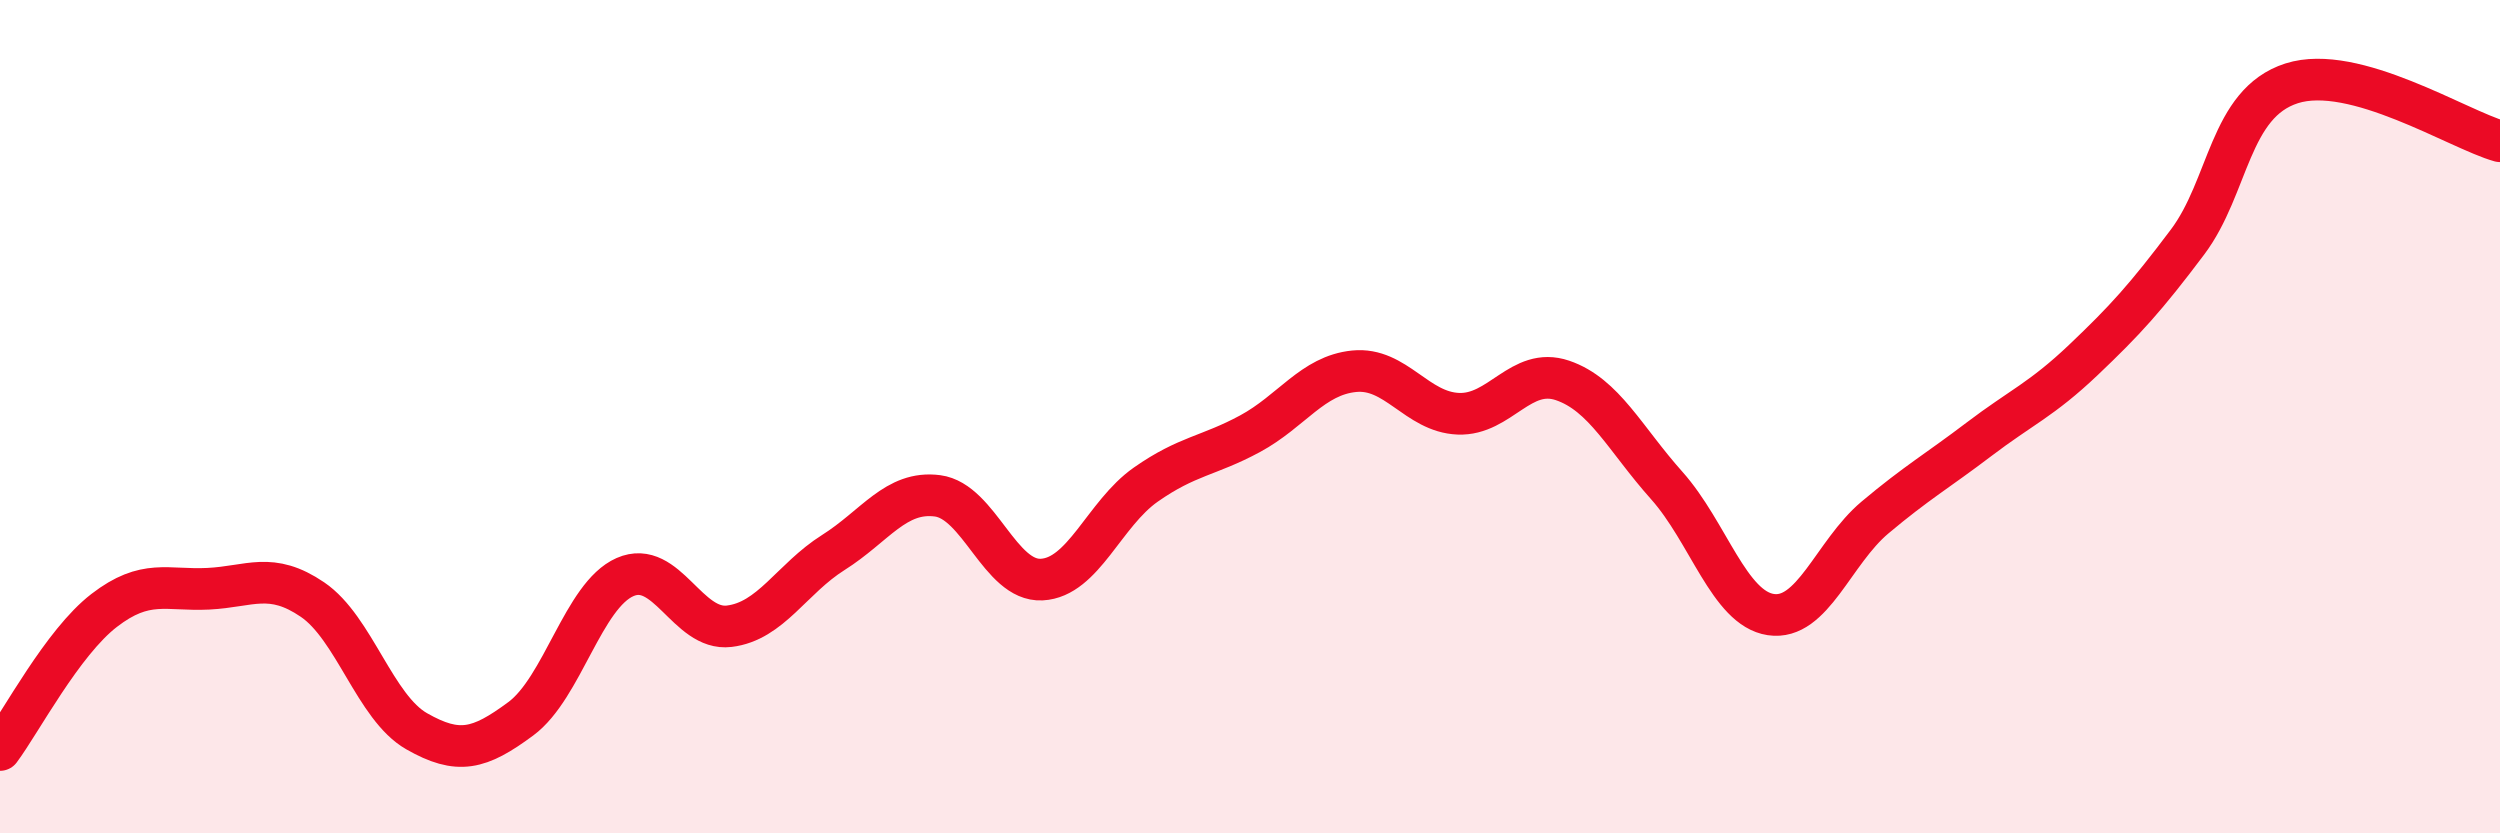 
    <svg width="60" height="20" viewBox="0 0 60 20" xmlns="http://www.w3.org/2000/svg">
      <path
        d="M 0,18 C 0.5,17.33 1.5,15.42 2.5,14.65 C 3.5,13.88 4,14.18 5,14.13 C 6,14.08 6.5,13.71 7.5,14.39 C 8.5,15.07 9,16.98 10,17.55 C 11,18.12 11.5,17.99 12.5,17.25 C 13.5,16.51 14,14.29 15,13.85 C 16,13.41 16.5,15.15 17.5,15.03 C 18.5,14.91 19,13.89 20,13.26 C 21,12.63 21.5,11.77 22.5,11.9 C 23.5,12.03 24,13.96 25,13.91 C 26,13.86 26.5,12.33 27.5,11.63 C 28.5,10.93 29,10.95 30,10.41 C 31,9.87 31.5,9.01 32.5,8.91 C 33.5,8.81 34,9.89 35,9.93 C 36,9.97 36.5,8.79 37.5,9.13 C 38.5,9.47 39,10.53 40,11.65 C 41,12.77 41.5,14.6 42.5,14.75 C 43.5,14.9 44,13.26 45,12.42 C 46,11.58 46.5,11.3 47.5,10.54 C 48.5,9.78 49,9.59 50,8.64 C 51,7.69 51.5,7.14 52.5,5.81 C 53.5,4.48 53.5,2.48 55,2 C 56.5,1.52 59,3.11 60,3.39L60 20L0 20Z"
        fill="#EB0A25"
        opacity="0.1"
        stroke-linecap="round"
        stroke-linejoin="round"
      />
      <path
        d="M 0,18 C 0.5,17.33 1.5,15.42 2.5,14.65 C 3.5,13.88 4,14.18 5,14.13 C 6,14.08 6.5,13.71 7.5,14.39 C 8.5,15.07 9,16.98 10,17.55 C 11,18.12 11.5,17.99 12.5,17.25 C 13.5,16.51 14,14.29 15,13.85 C 16,13.41 16.5,15.15 17.5,15.03 C 18.5,14.91 19,13.89 20,13.26 C 21,12.63 21.5,11.77 22.5,11.9 C 23.5,12.03 24,13.96 25,13.91 C 26,13.86 26.5,12.33 27.5,11.63 C 28.5,10.93 29,10.95 30,10.41 C 31,9.87 31.5,9.01 32.5,8.91 C 33.5,8.81 34,9.89 35,9.93 C 36,9.97 36.5,8.79 37.5,9.13 C 38.5,9.47 39,10.53 40,11.65 C 41,12.77 41.5,14.6 42.5,14.75 C 43.5,14.9 44,13.26 45,12.42 C 46,11.58 46.5,11.3 47.5,10.54 C 48.5,9.78 49,9.59 50,8.64 C 51,7.69 51.5,7.14 52.5,5.81 C 53.5,4.48 53.5,2.48 55,2 C 56.5,1.52 59,3.11 60,3.39"
        stroke="#EB0A25"
        stroke-width="1"
        fill="none"
        stroke-linecap="round"
        stroke-linejoin="round"
      />
    </svg>
  